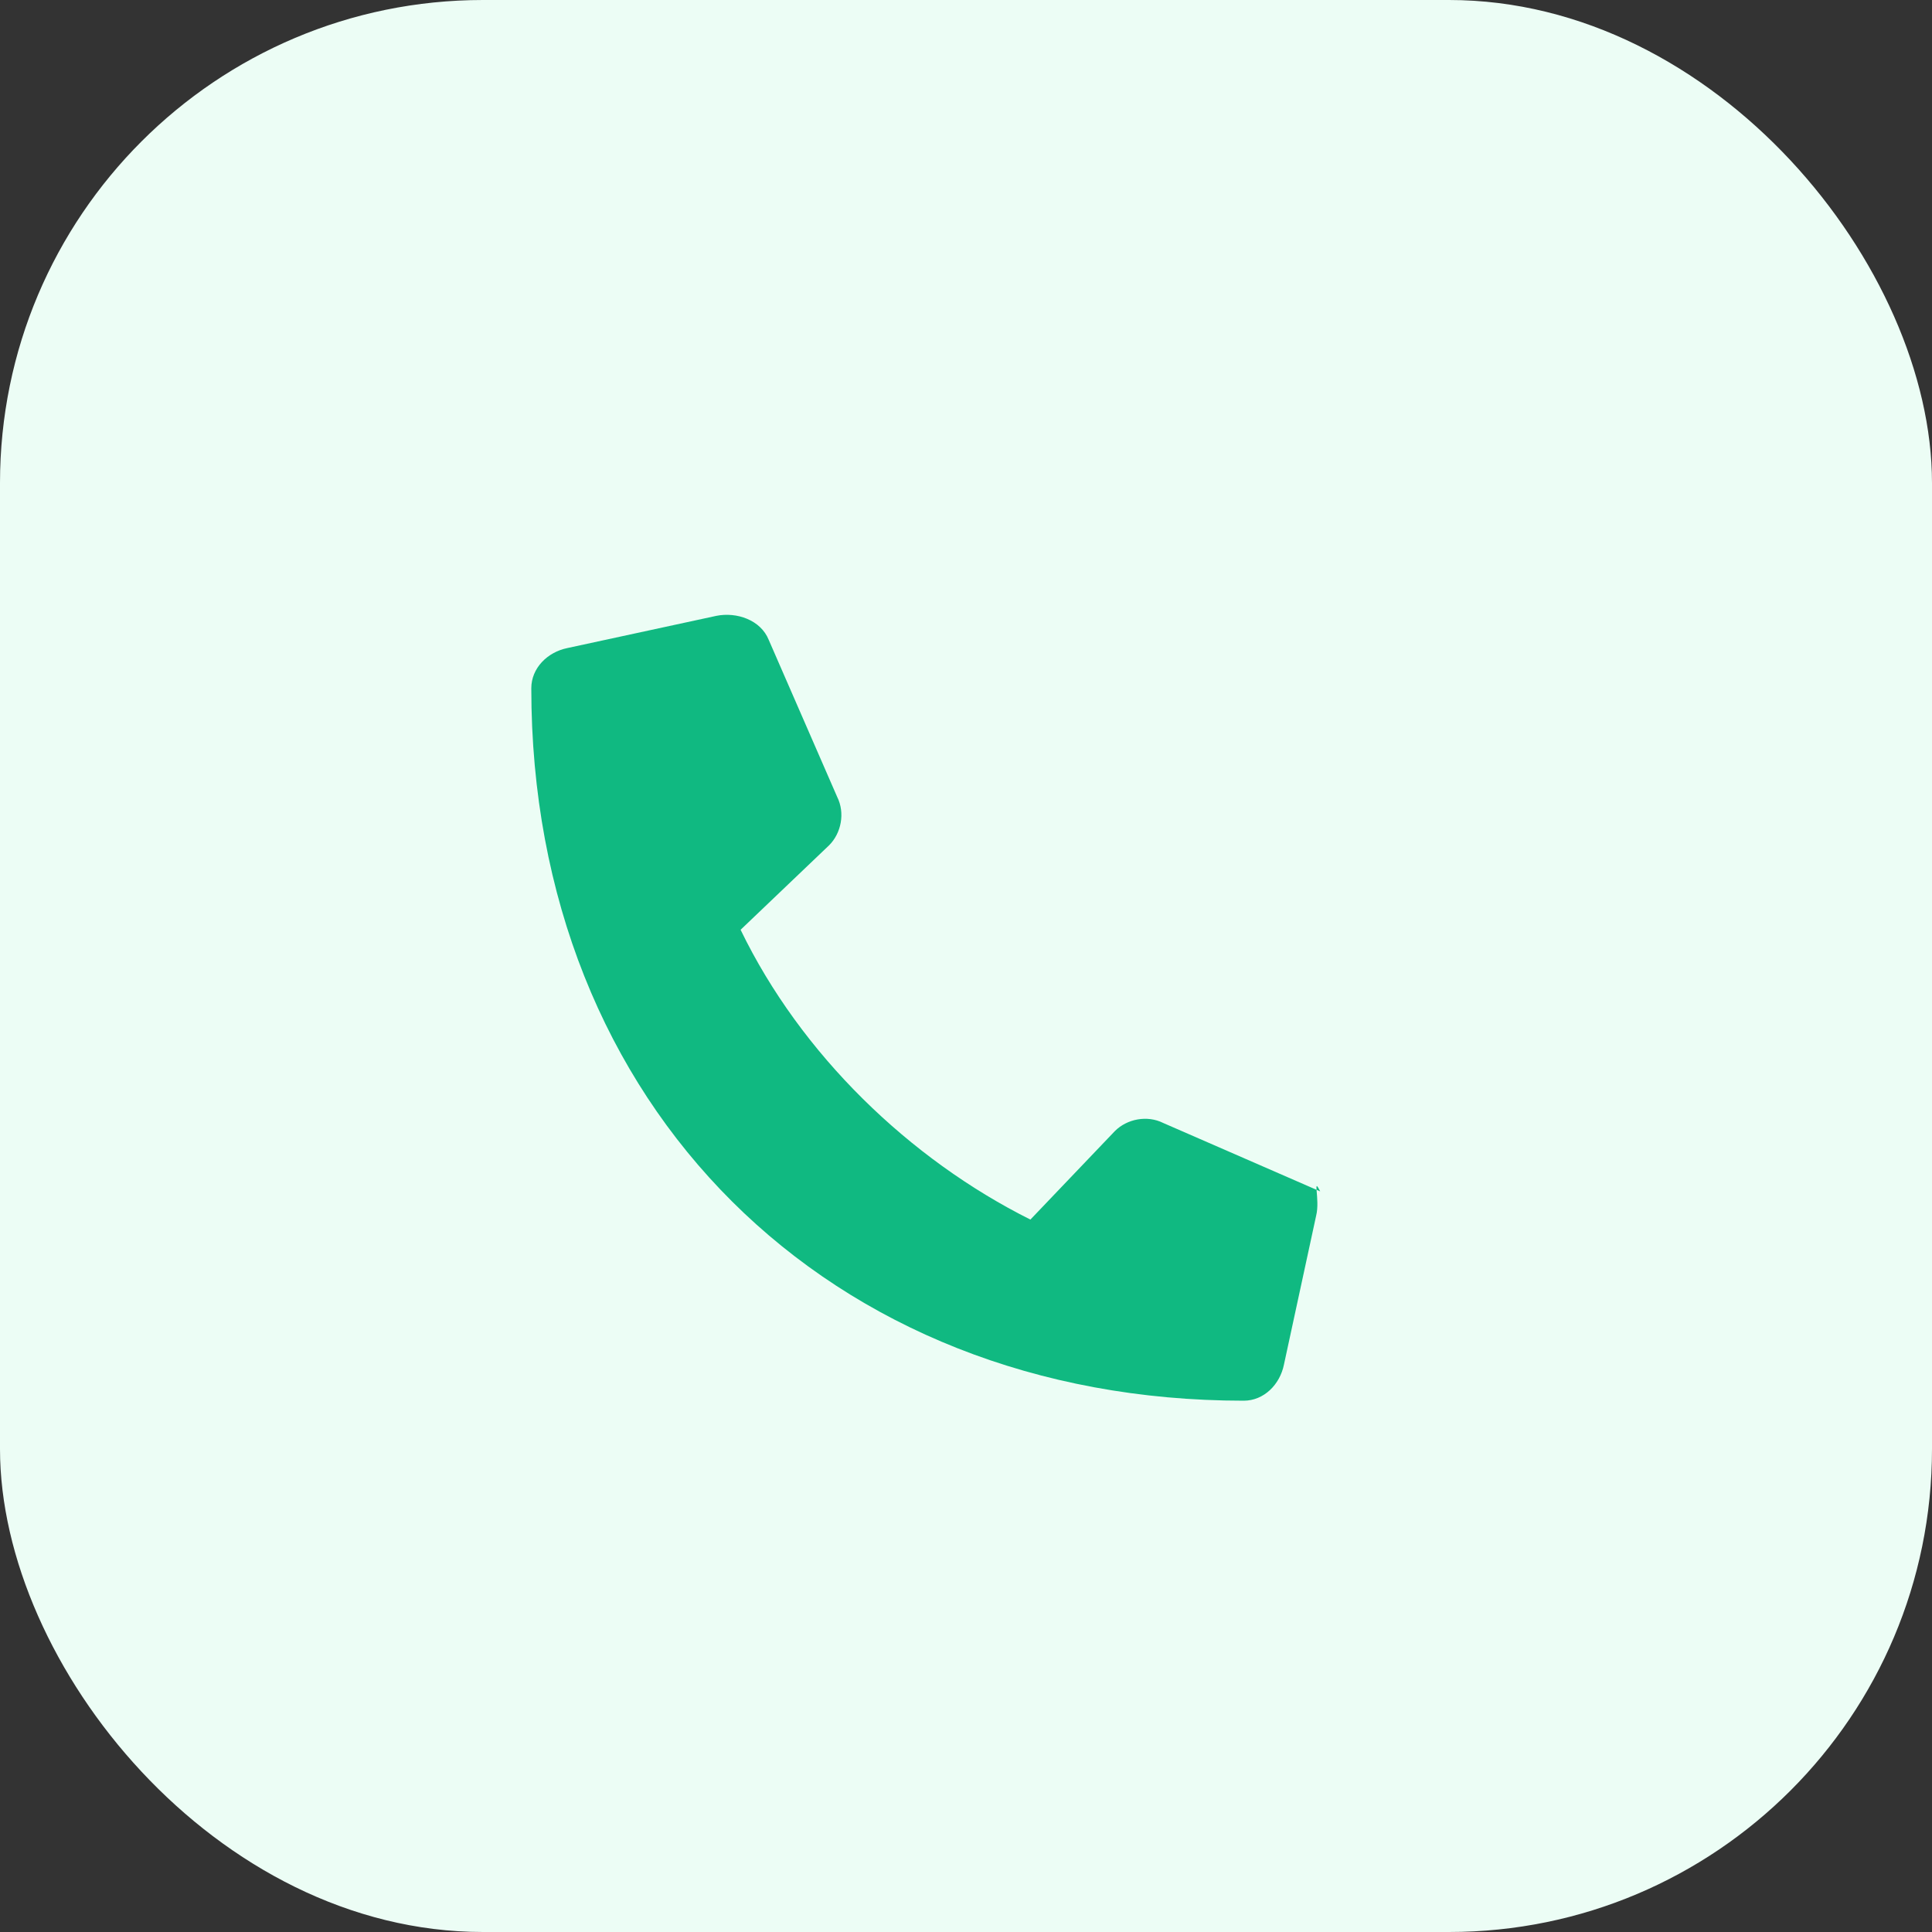 <svg width="48" height="48" viewBox="0 0 48 48" fill="none" xmlns="http://www.w3.org/2000/svg">
  <rect x="0" y="0" width="48" height="48" fill="#333333" stroke="none"/>
  <rect width="48" height="48" rx="12" fill="#ECFDF5"></rect>
  <path d="M32.8 29.6L28.9 27.9C28.5 27.7 28 27.8 27.7 28.1L25.6 30.3C22.6 28.8 19.9 26.2 18.4 23.1L20.6 21C20.9 20.7 21 20.2 20.8 19.8L19.1 15.9C18.9 15.4 18.3 15.2 17.8 15.3L14.1 16.1C13.6 16.2 13.2 16.6 13.2 17.1C13.2 27.5 20.6 34.8 30.9 34.8C31.4 34.8 31.8 34.4 31.9 33.9L32.7 30.2C32.8 29.8 32.6 29.2 32.8 29.6Z" fill="#10B981"></path>
</svg>
